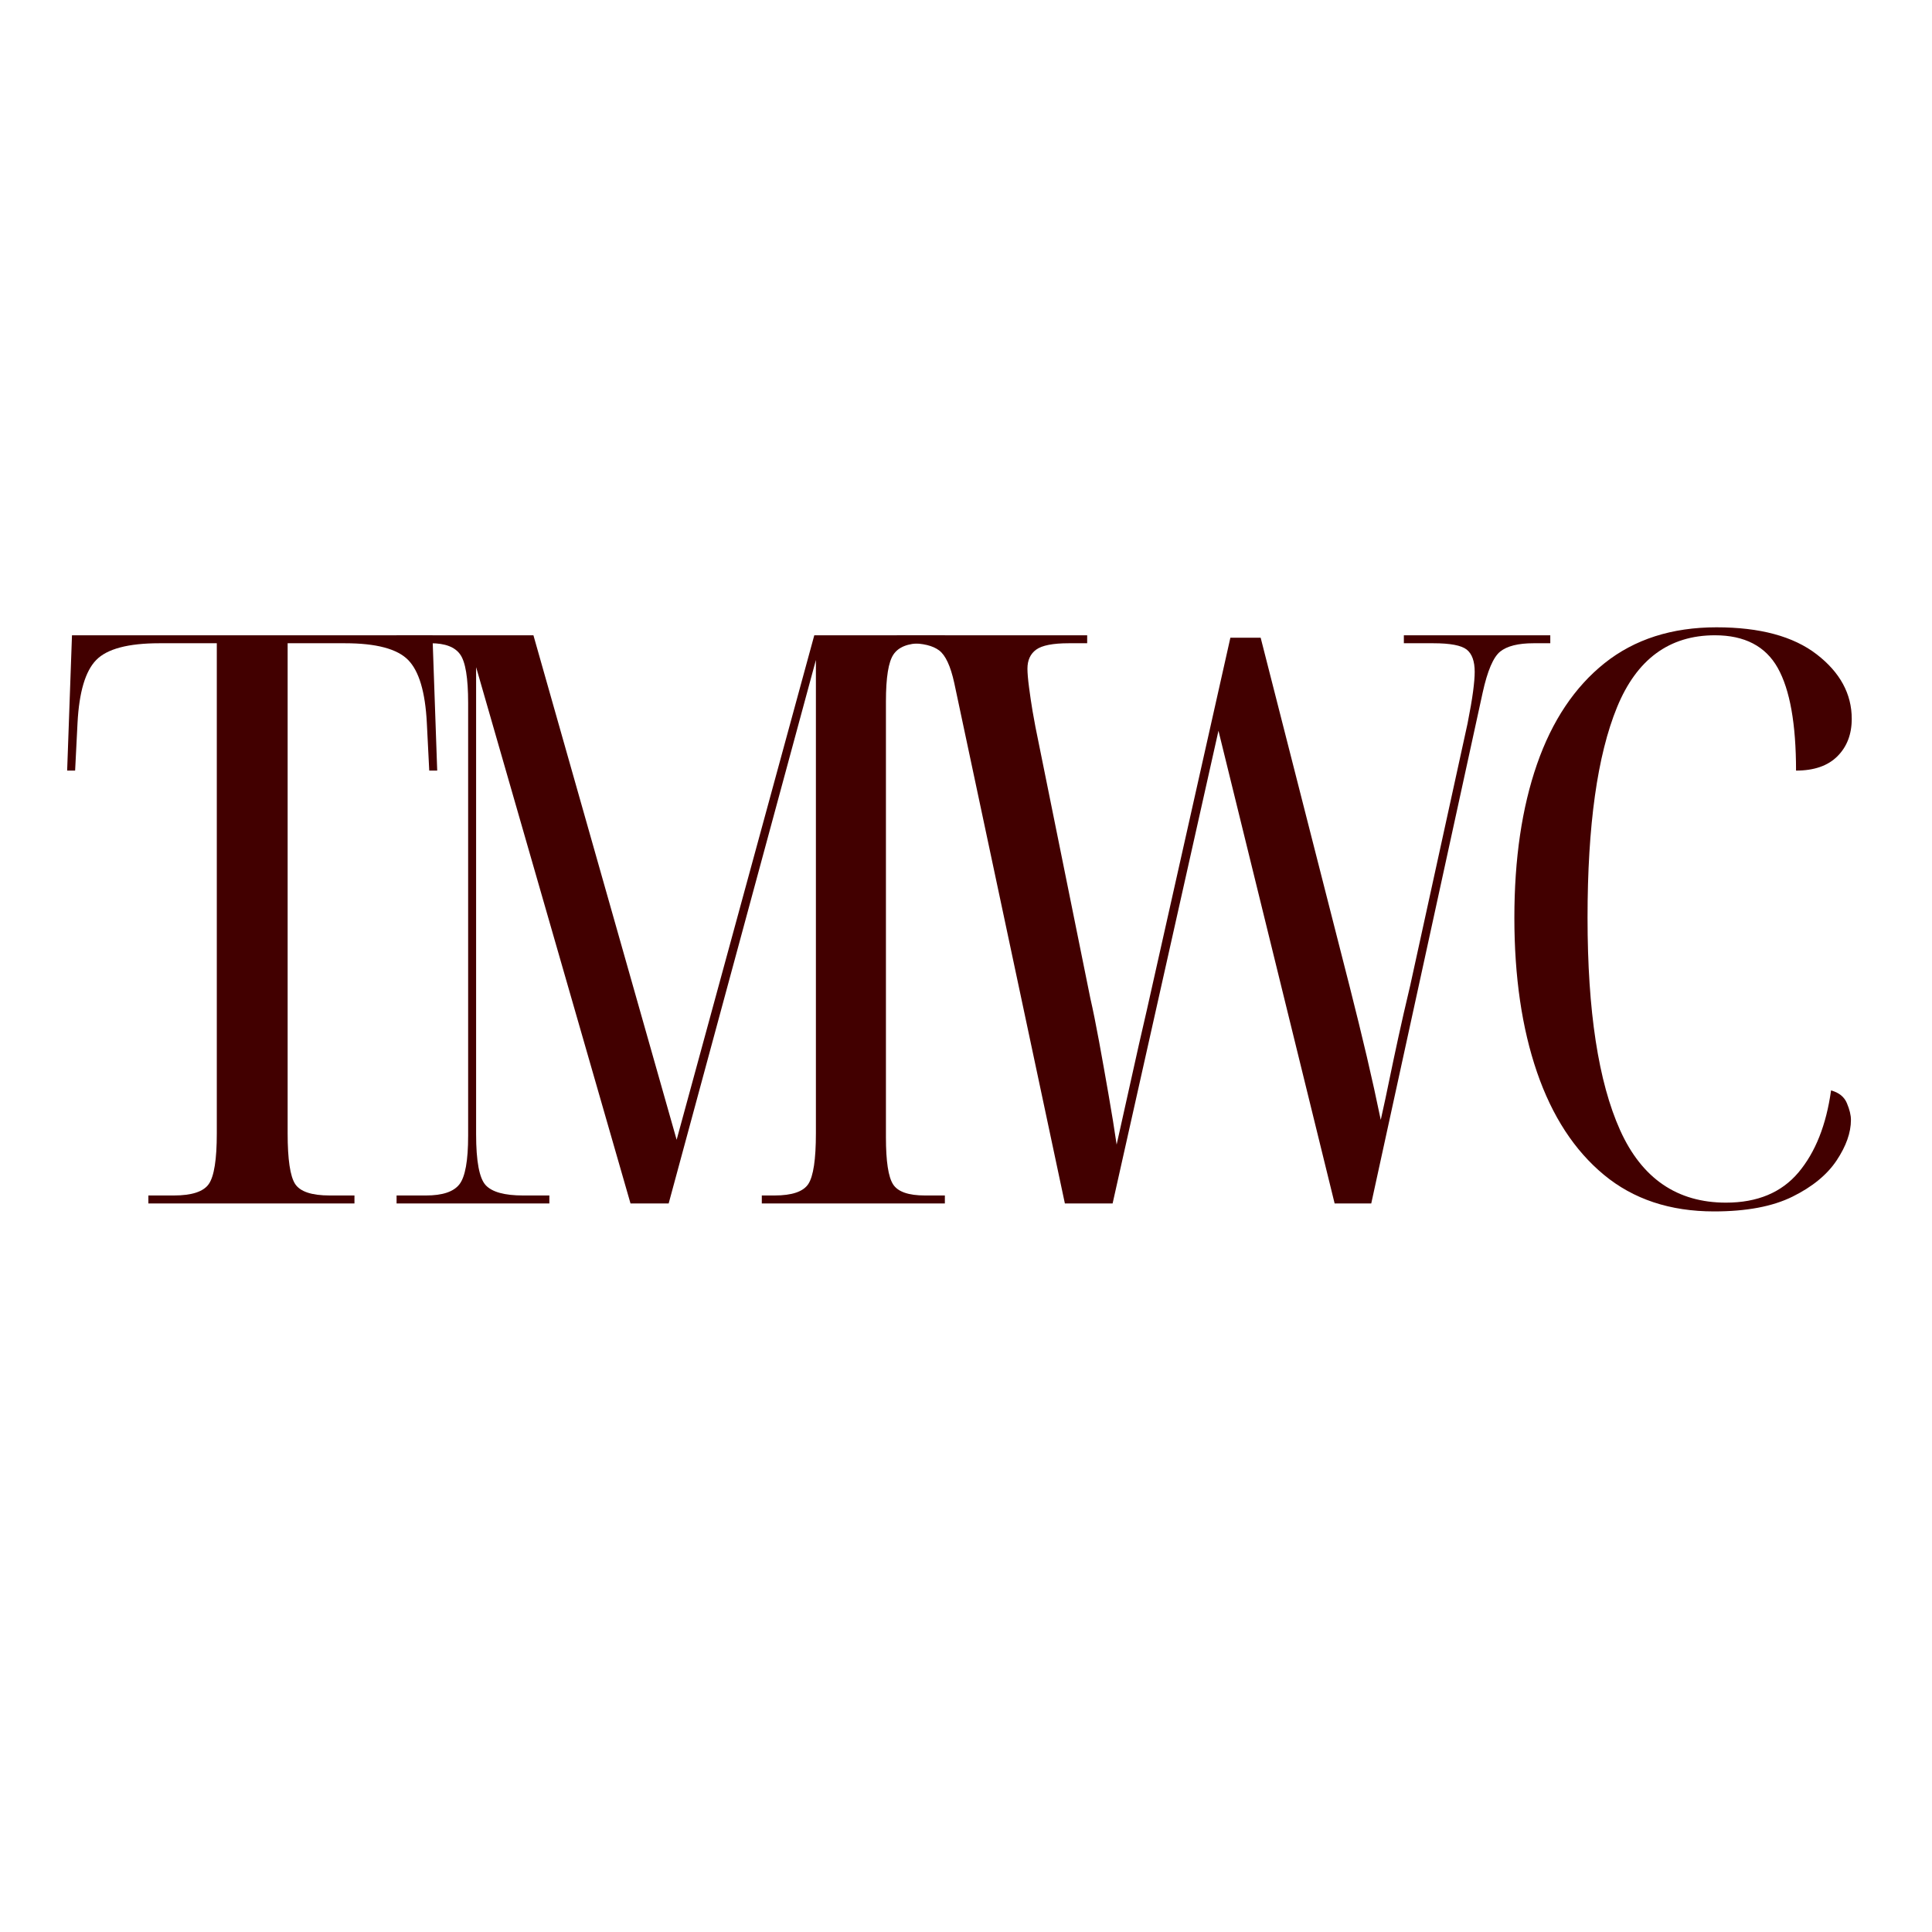 <svg version="1.0" preserveAspectRatio="xMidYMid meet" height="500" viewBox="0 0 375 375" zoomAndPan="magnify" width="500" xmlns:xlink="http://www.w3.org/1999/xlink" xmlns="http://www.w3.org/2000/svg"><defs><g></g><clipPath id="e126015c1b"><rect height="211" y="0" width="354" x="0"></rect></clipPath></defs><g transform="matrix(1, 0, 0, 1, 9, 69)"><g clip-path="url(#e126015c1b)"><g fill-opacity="1" fill="#420000"><g transform="translate(1.878, 164.588)"><g><path d="M 17.922 0 L 17.922 -1.547 L 22.859 -1.547 C 26.359 -1.547 28.625 -2.289 29.656 -3.781 C 30.688 -5.281 31.203 -8.551 31.203 -13.594 L 31.203 -108.734 L 20.078 -108.734 C 14.004 -108.734 9.91 -107.648 7.797 -105.484 C 5.691 -103.328 4.484 -99.266 4.172 -93.297 L 3.703 -84.016 L 2.156 -84.016 L 3.094 -110.281 L 73.062 -110.281 L 73.984 -84.016 L 72.438 -84.016 L 71.969 -93.297 C 71.664 -99.266 70.457 -103.328 68.344 -105.484 C 66.227 -107.648 62.133 -108.734 56.062 -108.734 L 44.953 -108.734 L 44.953 -13.594 C 44.953 -8.551 45.438 -5.281 46.406 -3.781 C 47.383 -2.289 49.625 -1.547 53.125 -1.547 L 57.922 -1.547 L 57.922 0 Z M 17.922 0"></path></g></g></g><g fill-opacity="1" fill="#420000"><g transform="translate(63.647, 164.588)"><g><path d="M 4.328 0 L 4.328 -1.547 L 10.047 -1.547 C 13.234 -1.547 15.391 -2.266 16.516 -3.703 C 17.648 -5.148 18.219 -8.289 18.219 -13.125 L 18.219 -97.156 C 18.219 -101.988 17.703 -105.125 16.672 -106.562 C 15.648 -108.008 13.75 -108.734 10.969 -108.734 L 4.328 -108.734 L 4.328 -110.281 L 30.891 -110.281 L 58.688 -12.359 L 85.406 -110.281 L 110.75 -110.281 L 110.75 -108.734 L 106.266 -108.734 C 103.586 -108.734 101.758 -108.008 100.781 -106.562 C 99.801 -105.125 99.312 -102.086 99.312 -97.453 L 99.312 -12.812 C 99.312 -8.188 99.773 -5.148 100.703 -3.703 C 101.629 -2.266 103.688 -1.547 106.875 -1.547 L 110.75 -1.547 L 110.75 0 L 75.219 0 L 75.219 -1.547 L 77.688 -1.547 C 81.082 -1.547 83.27 -2.289 84.25 -3.781 C 85.227 -5.281 85.719 -8.551 85.719 -13.594 L 85.719 -105.484 L 57.141 0 L 49.734 0 L 19.766 -104.094 L 19.766 -13.438 C 19.766 -8.188 20.383 -4.891 21.625 -3.547 C 22.863 -2.211 25.281 -1.547 28.875 -1.547 L 33.984 -1.547 L 33.984 0 Z M 4.328 0"></path></g></g></g><g fill-opacity="1" fill="#420000"><g transform="translate(164.176, 164.588)"><g><path d="M 33.516 0 L 12.047 -101.016 C 11.328 -104.305 10.348 -106.414 9.109 -107.344 C 7.879 -108.27 5.973 -108.734 3.391 -108.734 L 0.922 -108.734 L 0.922 -110.281 L 37.844 -110.281 L 37.844 -108.734 L 34.281 -108.734 C 31.195 -108.734 29.086 -108.32 27.953 -107.5 C 26.816 -106.676 26.25 -105.441 26.25 -103.797 C 26.25 -102.973 26.352 -101.758 26.562 -100.156 C 26.77 -98.562 27 -97.02 27.25 -95.531 C 27.508 -94.039 27.691 -93.035 27.797 -92.516 L 38.453 -39.844 C 38.973 -37.582 39.539 -34.773 40.156 -31.422 C 40.77 -28.078 41.383 -24.629 42 -21.078 C 42.625 -17.523 43.145 -14.305 43.562 -11.422 C 44.582 -15.953 45.555 -20.328 46.484 -24.547 C 47.41 -28.773 48.391 -33.102 49.422 -37.531 L 65.641 -109.812 L 71.516 -109.812 L 88.812 -42.016 C 90.039 -37.172 91.145 -32.66 92.125 -28.484 C 93.102 -24.316 94.004 -20.227 94.828 -16.219 C 95.453 -19 96.02 -21.648 96.531 -24.172 C 97.051 -26.691 97.617 -29.367 98.234 -32.203 C 98.848 -35.035 99.617 -38.406 100.547 -42.312 L 111.672 -93.141 C 112.18 -95.711 112.539 -97.797 112.75 -99.391 C 112.957 -100.984 113.062 -102.242 113.062 -103.172 C 113.062 -105.234 112.547 -106.676 111.516 -107.5 C 110.484 -108.32 108.32 -108.734 105.031 -108.734 L 99.312 -108.734 L 99.312 -110.281 L 127.734 -110.281 L 127.734 -108.734 L 124.484 -108.734 C 121.504 -108.734 119.344 -108.191 118 -107.109 C 116.664 -106.023 115.535 -103.375 114.609 -99.156 L 92.984 0 L 85.875 0 L 63.328 -91.75 L 42.781 0 Z M 33.516 0"></path></g></g></g><g fill-opacity="1" fill="#420000"><g transform="translate(278.141, 164.588)"><g><path d="M 45.562 1.547 C 37.02 1.547 29.891 -0.82 24.172 -5.562 C 18.453 -10.301 14.125 -16.941 11.188 -25.484 C 8.258 -34.023 6.797 -44.016 6.797 -55.453 C 6.797 -66.879 8.258 -76.812 11.188 -85.25 C 14.125 -93.695 18.5 -100.238 24.312 -104.875 C 30.133 -109.508 37.375 -111.828 46.031 -111.828 C 54.469 -111.828 60.953 -110.078 65.484 -106.578 C 70.016 -103.078 72.281 -98.906 72.281 -94.062 C 72.281 -91.07 71.352 -88.648 69.5 -86.797 C 67.645 -84.941 64.969 -84.016 61.469 -84.016 C 61.469 -93.078 60.285 -99.719 57.922 -103.938 C 55.555 -108.164 51.488 -110.281 45.719 -110.281 C 36.863 -110.281 30.531 -105.617 26.719 -96.297 C 22.906 -86.984 21 -73.367 21 -55.453 C 21 -37.328 23.109 -23.578 27.328 -14.203 C 31.555 -4.836 38.406 -0.156 47.875 -0.156 C 53.957 -0.156 58.645 -2.109 61.938 -6.016 C 65.227 -9.93 67.336 -15.238 68.266 -21.938 C 69.805 -21.52 70.832 -20.691 71.344 -19.453 C 71.863 -18.223 72.125 -17.145 72.125 -16.219 C 72.125 -13.75 71.195 -11.125 69.344 -8.344 C 67.488 -5.562 64.629 -3.219 60.766 -1.312 C 56.91 0.594 51.844 1.547 45.562 1.547 Z M 45.562 1.547"></path></g></g></g></g></g></svg>